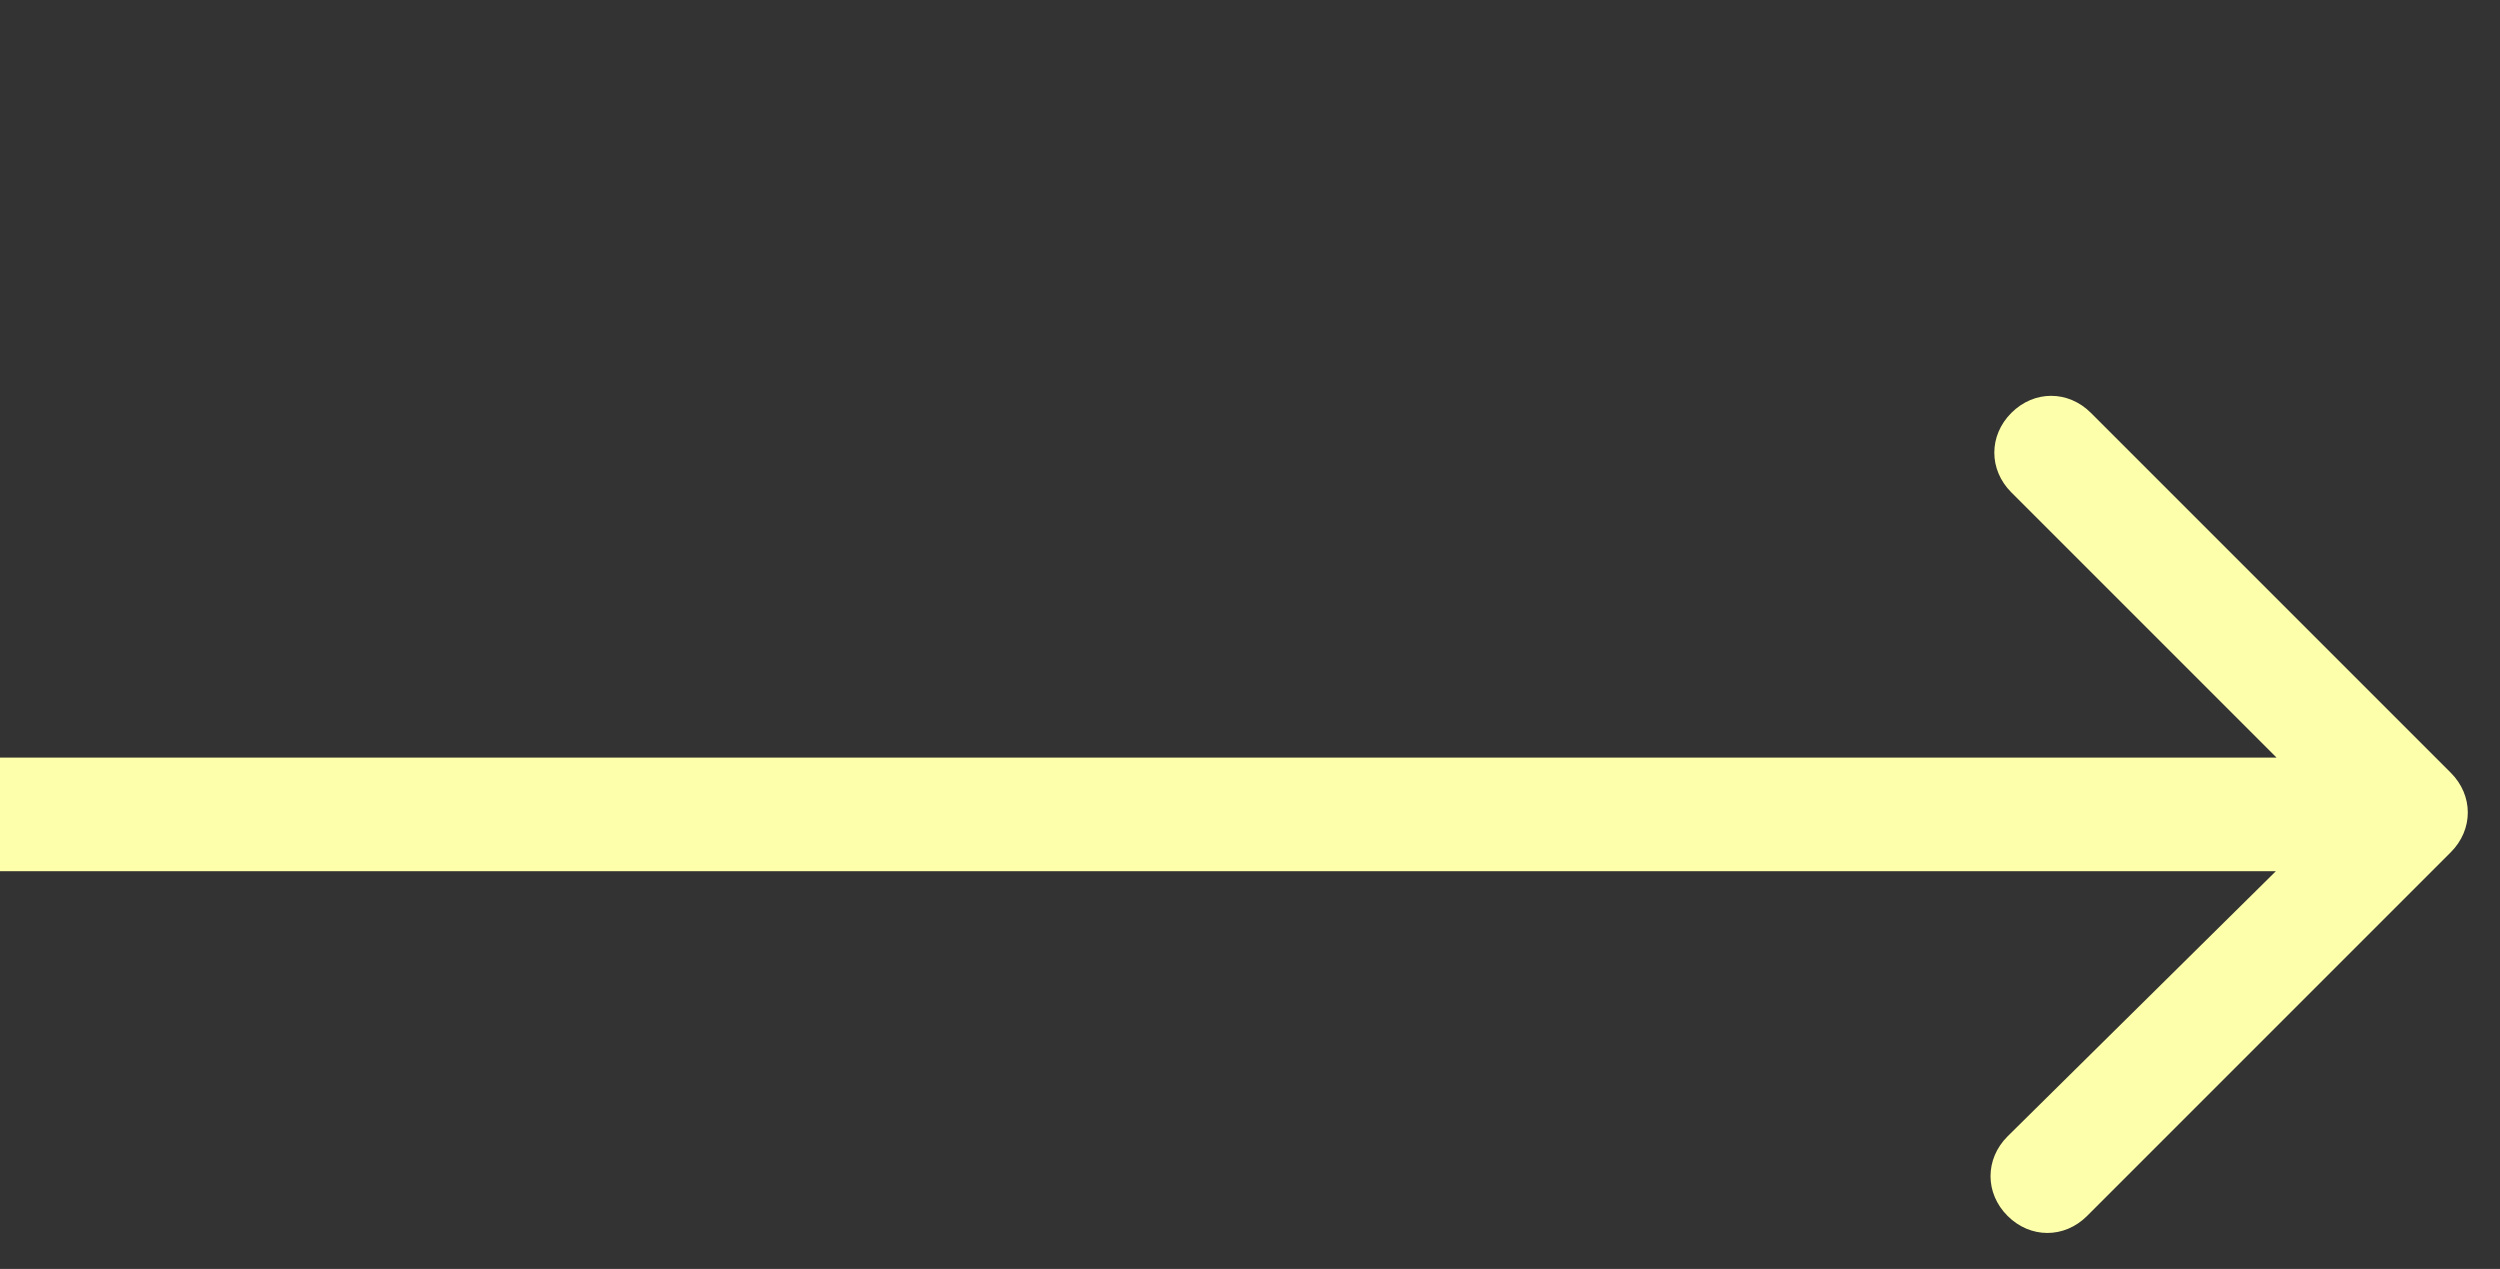 <?xml version="1.0" encoding="utf-8"?>
<!-- Generator: Adobe Illustrator 28.1.0, SVG Export Plug-In . SVG Version: 6.00 Build 0)  -->
<svg version="1.1" id="Capa_1" xmlns="http://www.w3.org/2000/svg" xmlns:xlink="http://www.w3.org/1999/xlink" x="0px" y="0px"
	 viewBox="0 0 66 33.5" style="enable-background:new 0 0 66 33.5;" xml:space="preserve">
<rect x="0" y="0" width="66" height="33.5" fill="#333333" stroke="none"/>
<style type="text/css">
	.st0{fill:#FEFFAA;}
</style>
<path class="st0" d="M64.7,22.5c0.6-0.6,0.6-1.5,0-2.1l-9.5-9.5c-0.6-0.6-1.5-0.6-2.1,0c-0.6,0.6-0.6,1.5,0,2.1l8.5,8.5L53,30
	c-0.6,0.6-0.6,1.5,0,2.1c0.6,0.6,1.5,0.6,2.1,0L64.7,22.5z M0,21.5V23h63.6v-1.5V20H0V21.5z"/>
</svg>
